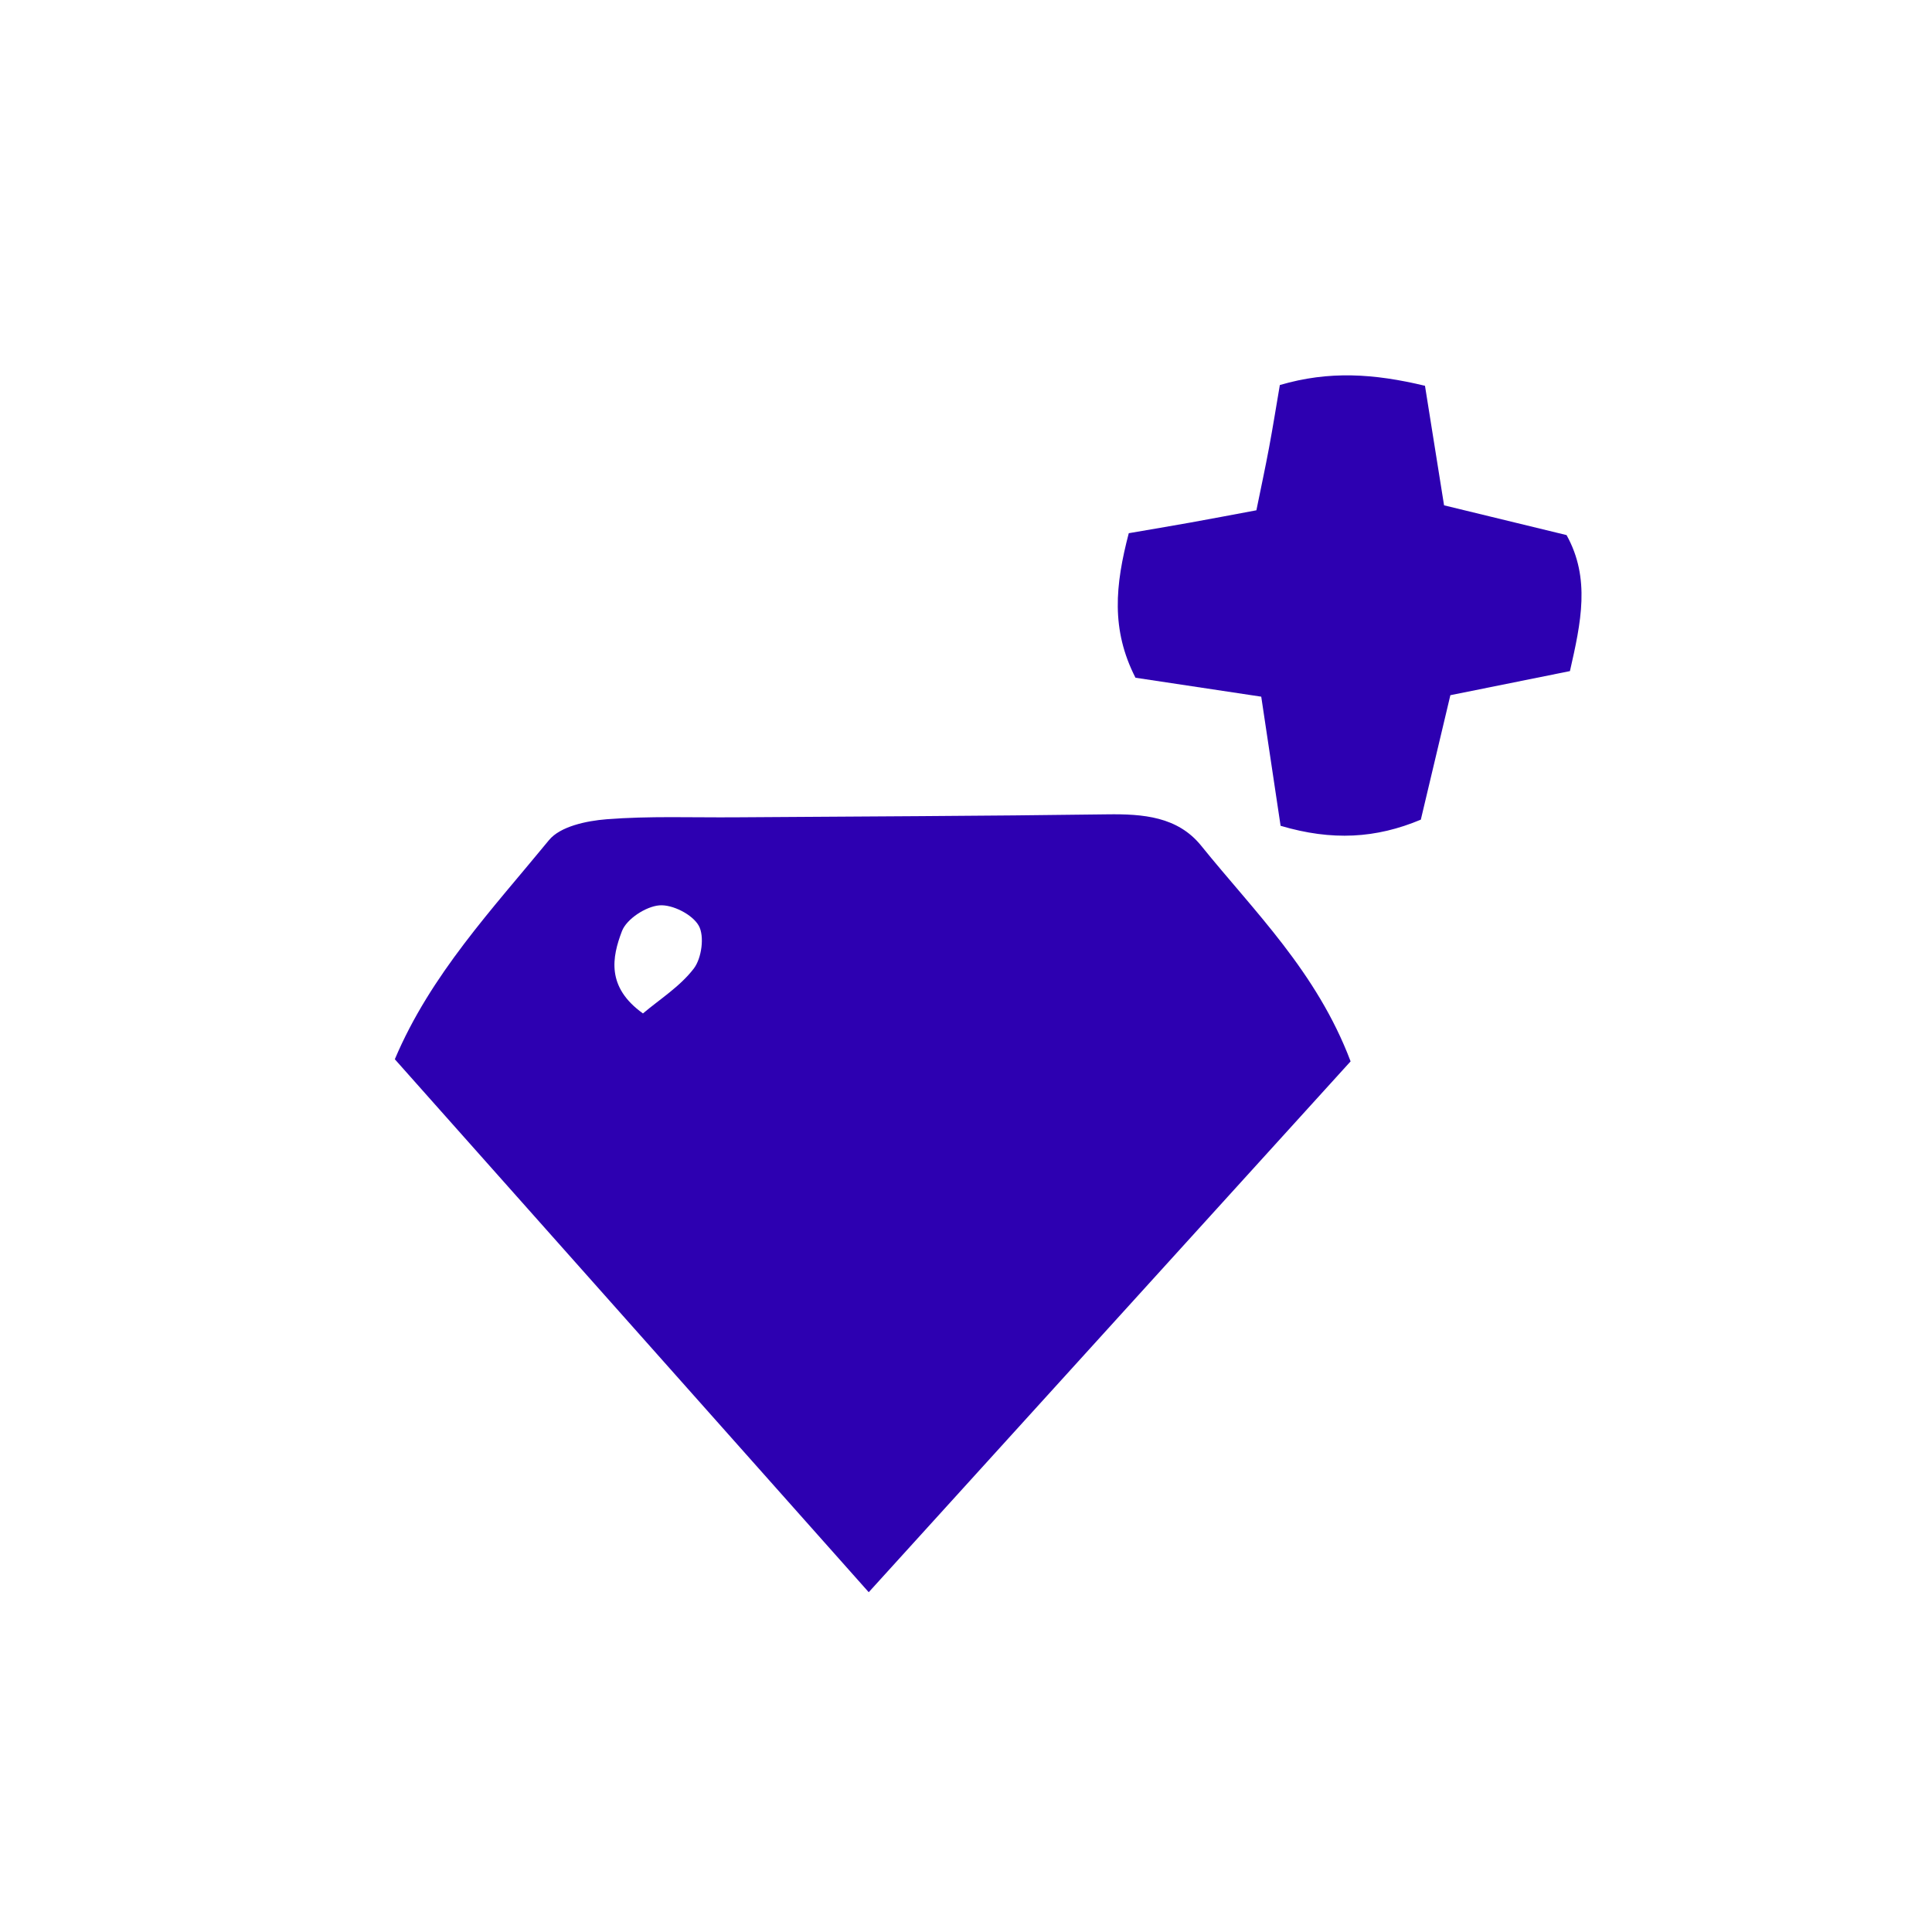 <svg xmlns="http://www.w3.org/2000/svg" xmlns:xlink="http://www.w3.org/1999/xlink" width="72" height="72" viewBox="0 0 72 72">
  <g fill="#2d00b1" fill-rule="evenodd">
    <path id="extramana-a" d="M44.764,31.517 C46.75,33.978 49.072,36.219 50.333,39.554 C44.522,45.956 38.676,52.396 32.375,59.337 C27.633,54.004 23.161,48.975 18.715,43.975 L16.048,40.976 C15.604,40.476 15.159,39.976 14.714,39.475 C16.049,36.317 18.358,33.872 20.459,31.309 C20.879,30.796 21.861,30.59 22.607,30.531 C24.195,30.406 25.798,30.471 27.394,30.459 C32.019,30.426 36.645,30.412 41.269,30.348 C42.596,30.33 43.886,30.43 44.764,31.517 Z M24.573,33.74 C24.068,33.781 23.351,34.248 23.178,34.701 C22.807,35.674 22.59,36.786 23.961,37.768 C24.575,37.247 25.341,36.768 25.855,36.096 C26.149,35.713 26.261,34.888 26.04,34.497 C25.804,34.079 25.059,33.7 24.573,33.74 Z M53.105,14.377 C53.338,15.838 53.557,17.21 53.816,18.832 C55.284,19.189 56.774,19.551 58.381,19.941 C59.278,21.554 58.92,23.196 58.507,25.01 C56.996,25.315 55.631,25.589 54.051,25.908 C53.692,27.42 53.337,28.914 52.95,30.546 C51.283,31.246 49.643,31.344 47.724,30.775 C47.486,29.186 47.26,27.674 47.003,25.963 C45.386,25.719 43.864,25.49 42.316,25.257 C41.398,23.463 41.559,21.81 42.066,19.871 C42.87,19.732 43.617,19.608 44.363,19.474 C45.127,19.337 45.889,19.191 46.822,19.017 C46.991,18.187 47.153,17.437 47.294,16.683 C47.437,15.918 47.559,15.149 47.696,14.349 C49.531,13.81 51.203,13.921 53.105,14.377 Z"/>
  </g>
</svg>
